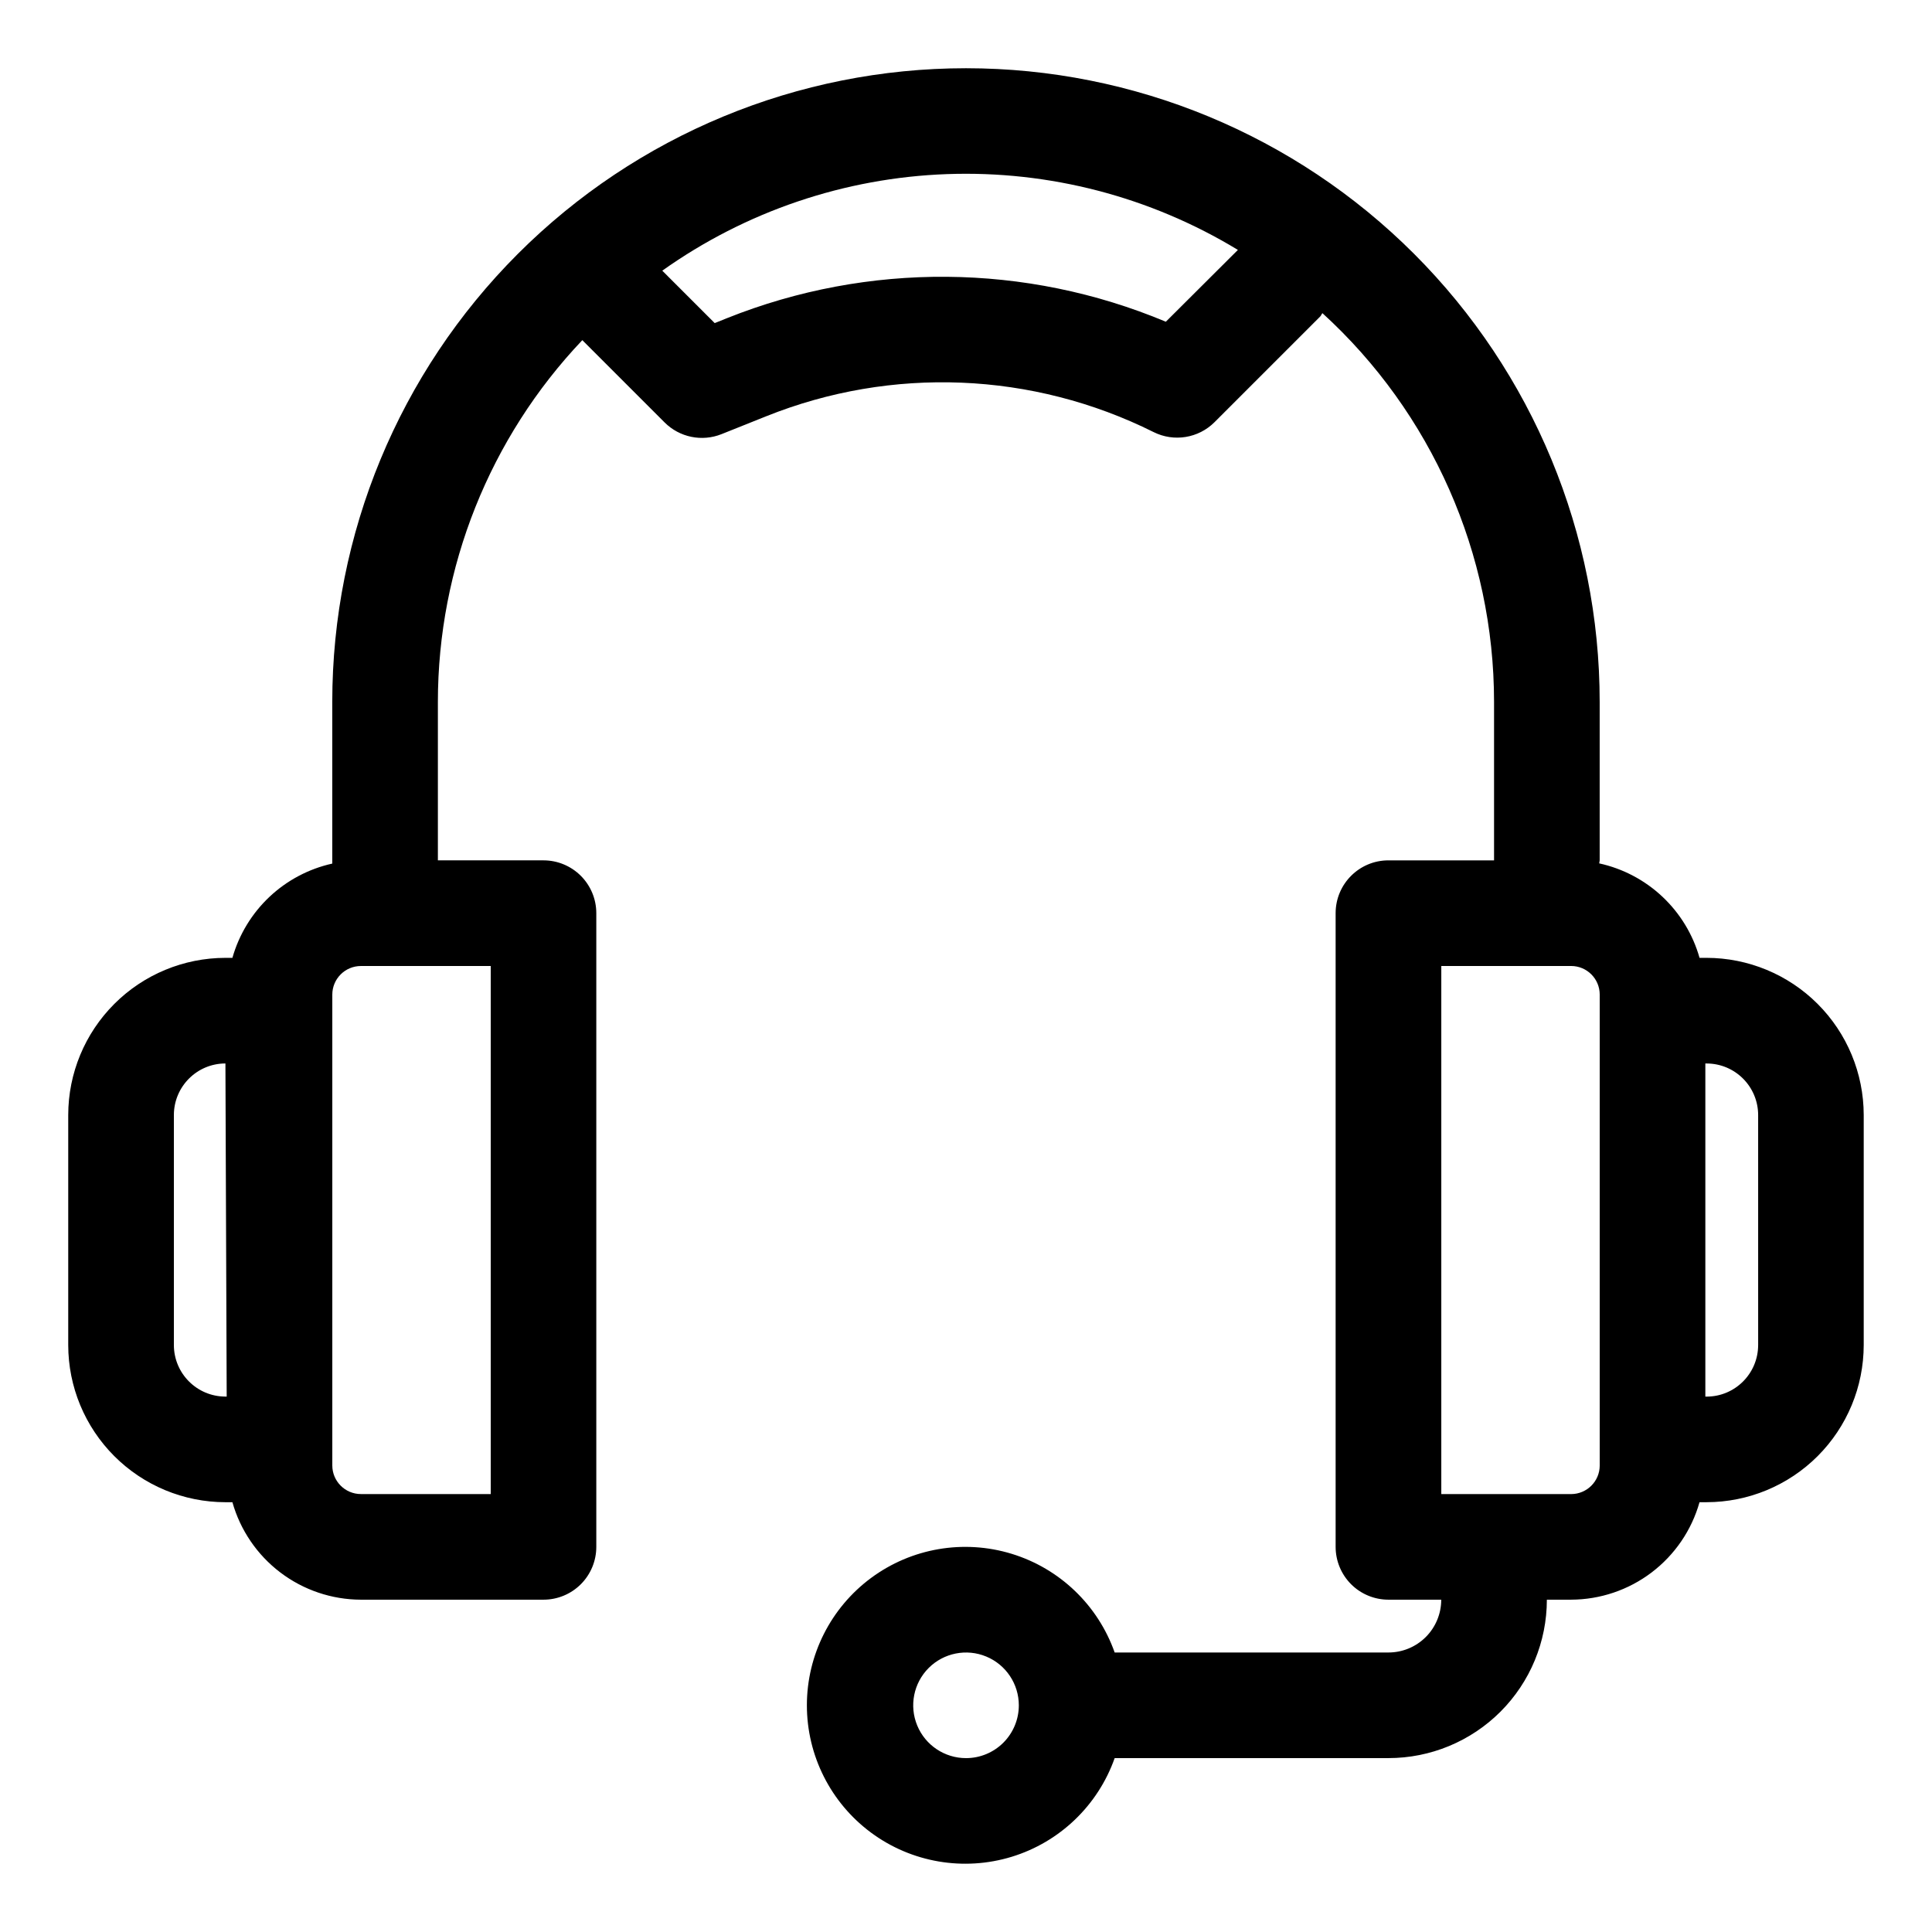 <?xml version="1.0" encoding="UTF-8"?>
<!-- Uploaded to: ICON Repo, www.svgrepo.com, Generator: ICON Repo Mixer Tools -->
<svg fill="#000000" width="800px" height="800px" version="1.1" viewBox="144 144 512 512" xmlns="http://www.w3.org/2000/svg">
 <path d="m596.26 397.84h-1.863c-1.75-6.191-5.148-11.789-9.832-16.195-4.684-4.41-10.473-7.465-16.758-8.84 0.055-0.266 0.098-0.531 0.125-0.801v-41.984c0-44.539-17.691-87.254-49.188-118.75-31.492-31.496-74.207-49.188-118.75-49.188-44.543 0-87.258 17.691-118.75 49.188-31.496 31.492-49.188 74.207-49.188 118.75v42.84c-6.254 1.391-12.016 4.445-16.676 8.844-4.656 4.398-8.039 9.973-9.789 16.137h-1.859c-11.043 0.012-21.633 4.402-29.438 12.211-7.809 7.809-12.203 18.395-12.211 29.438v60.961c0.008 11.043 4.402 21.629 12.211 29.438 7.805 7.809 18.395 12.199 29.438 12.211h1.859c2.098 7.418 6.551 13.953 12.691 18.613 6.141 4.664 13.633 7.195 21.344 7.219h48.406c3.715 0 7.273-1.473 9.898-4.098s4.098-6.184 4.098-9.895v-167.94c0-3.711-1.473-7.269-4.098-9.895s-6.184-4.102-9.898-4.102h-27.988v-41.984c0.012-35.68 13.715-69.996 38.277-95.875l21.805 21.805-0.004-0.004c3.957 3.961 9.891 5.184 15.09 3.109l11.867-4.746c33.242-13.32 70.594-11.793 102.64 4.199 5.387 2.691 11.891 1.629 16.148-2.629l27.988-27.988c0.266-0.266 0.352-0.617 0.602-0.895v-0.004c28.973 26.422 45.48 63.82 45.484 103.03v41.984h-27.988c-7.731 0-13.996 6.266-13.996 13.996v167.94c0 3.711 1.477 7.269 4.098 9.895 2.625 2.625 6.188 4.098 9.898 4.098h13.996-0.004c0 3.715-1.473 7.273-4.098 9.898s-6.184 4.098-9.895 4.098h-72.551c-4.438-12.551-14.562-22.254-27.293-26.152-12.73-3.894-26.555-1.523-37.258 6.394-10.699 7.918-17.016 20.441-17.016 33.754s6.316 25.836 17.016 33.754c10.703 7.914 24.527 10.285 37.258 6.391 12.73-3.898 22.855-13.602 27.293-26.152h72.551c11.133 0 21.812-4.422 29.688-12.297 7.871-7.871 12.297-18.551 12.297-29.688h6.422c7.711-0.023 15.203-2.555 21.344-7.219 6.141-4.66 10.598-11.195 12.691-18.613h1.863c11.039-0.012 21.629-4.402 29.438-12.211 7.809-7.809 12.199-18.395 12.211-29.438v-60.961c-0.012-11.043-4.402-21.629-12.211-29.438-7.809-7.809-18.398-12.199-29.438-12.211zm-406.18 102.61v-60.961c0.008-7.539 6.117-13.652 13.66-13.66l0.336 88.281h-0.336c-7.543-0.008-13.652-6.121-13.66-13.66zm83.969 39.492h-34.414c-4.18-0.008-7.562-3.394-7.57-7.57v-124.8c0.008-4.18 3.391-7.562 7.57-7.57h34.414zm178.91-310.68c-37.125-15.543-78.871-15.891-116.25-0.965l-3.305 1.328-13.898-13.898 0.004 0.004c22.109-15.719 48.34-24.613 75.449-25.59s53.91 6.008 77.094 20.09zm-52.953 380.66c-5.66 0-10.766-3.41-12.93-8.637-2.168-5.231-0.969-11.25 3.031-15.254 4.004-4 10.023-5.199 15.254-3.031 5.227 2.164 8.637 7.269 8.637 12.93 0 3.711-1.473 7.269-4.098 9.895s-6.184 4.098-9.895 4.098zm167.94-77.543h-0.004c-0.008 4.176-3.391 7.562-7.57 7.57h-34.414v-139.95h34.414c4.18 0.008 7.562 3.391 7.57 7.57v124.8zm41.984-31.922h-0.004c-0.008 7.539-6.117 13.652-13.656 13.66h-0.336v-88.281h0.336c7.539 0.008 13.648 6.121 13.656 13.66z"/>
</svg>